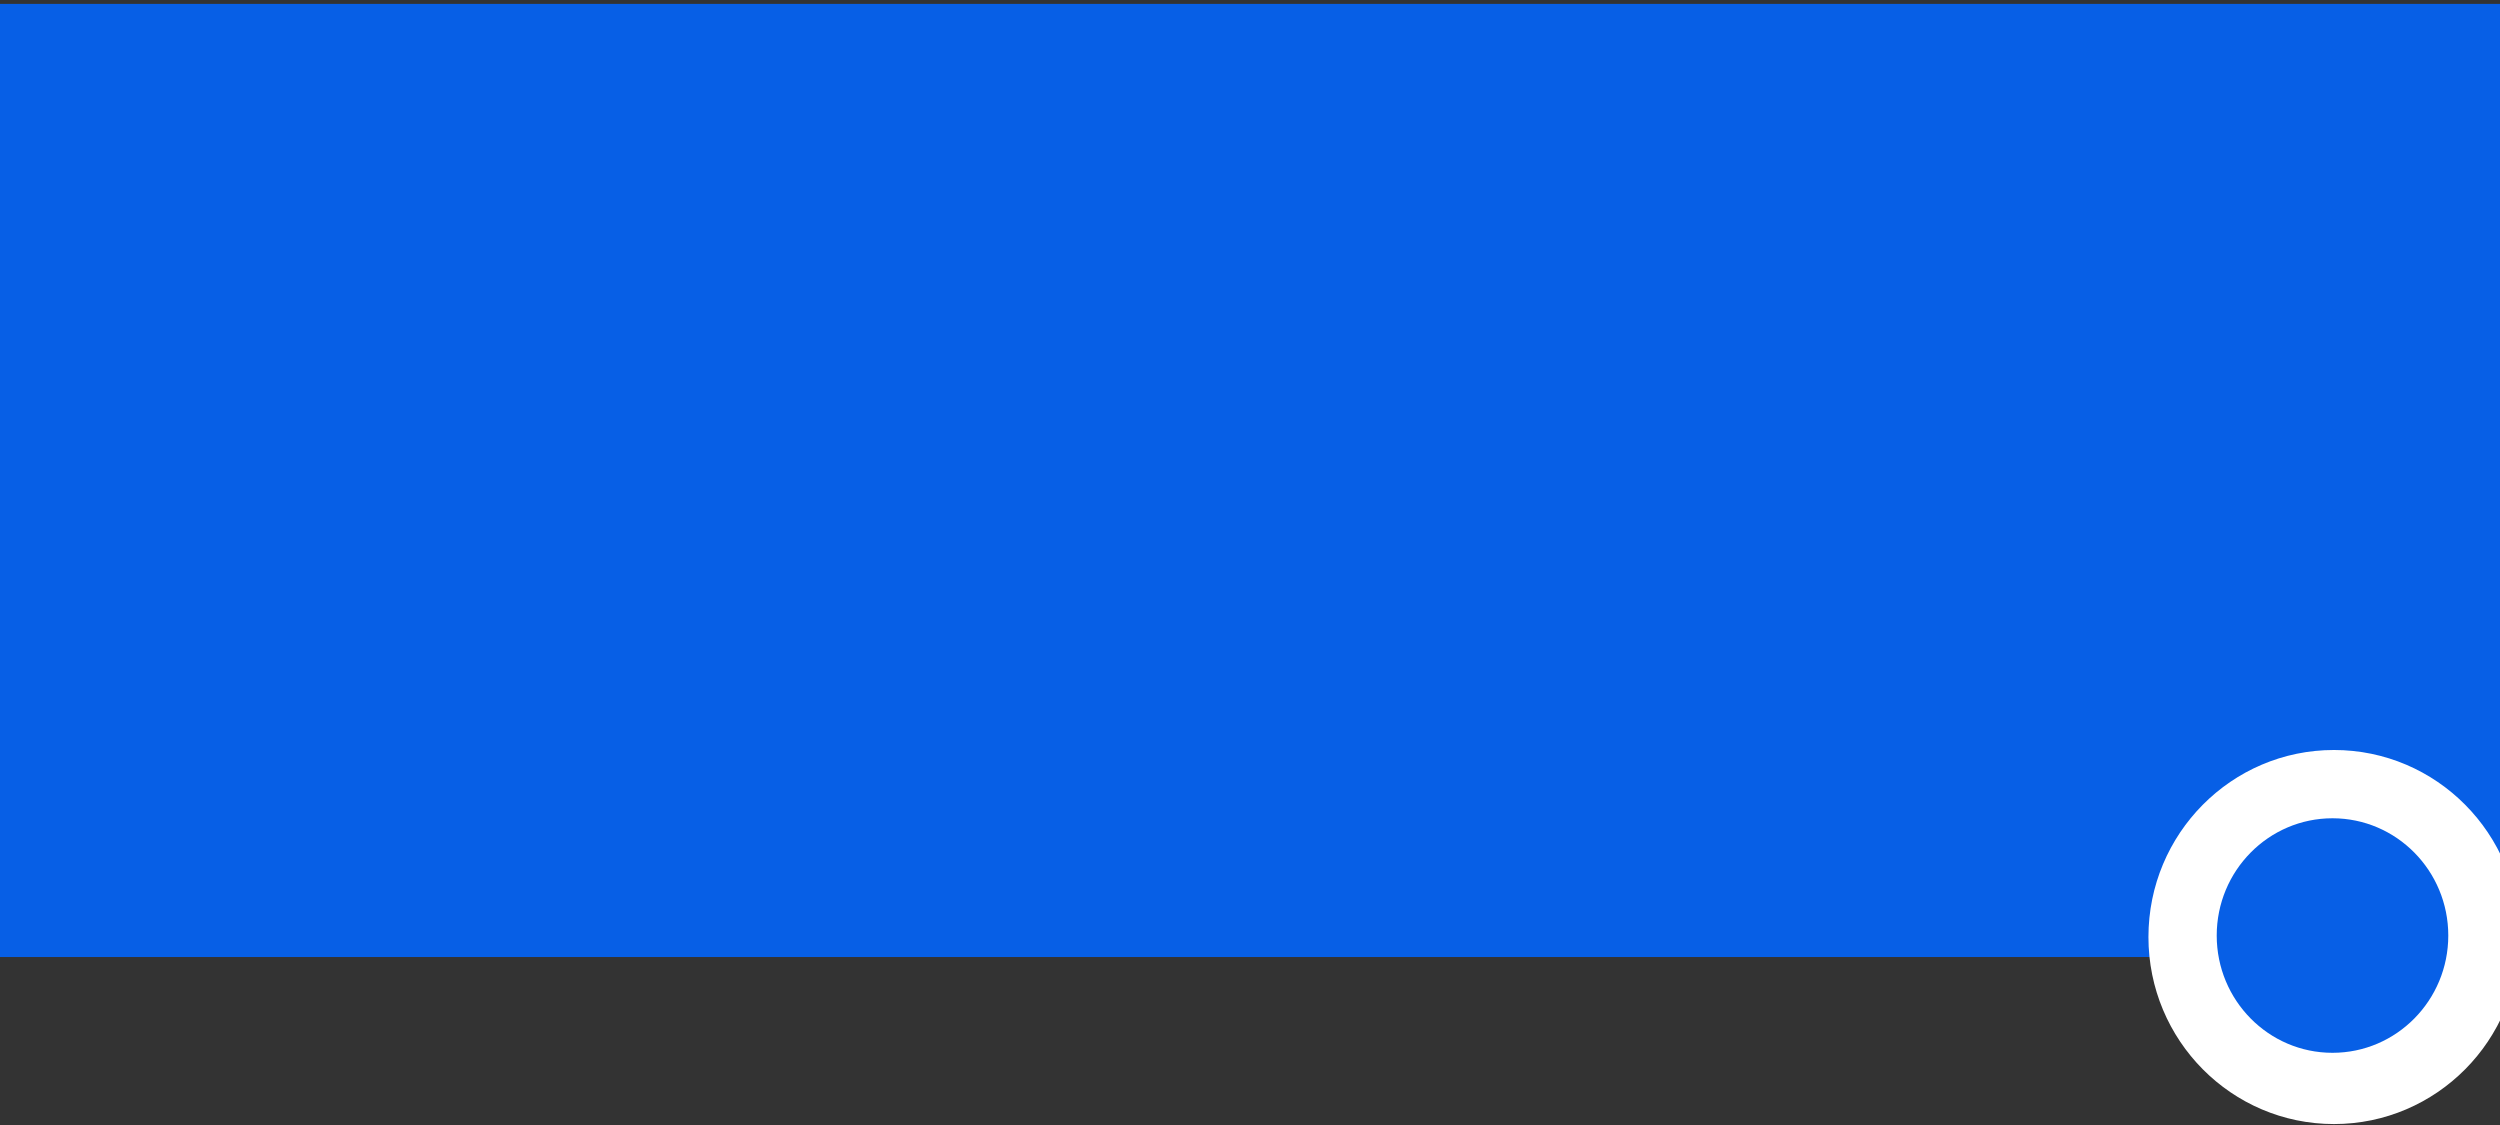 <?xml version="1.0" encoding="UTF-8"?> <svg xmlns="http://www.w3.org/2000/svg" width="640" height="288" viewBox="0 0 640 288" fill="none"><rect x="0" y="0" width="640" height="288" fill="#333333" stroke="none"/> <rect y="0.998" width="640" height="244" fill="#075FE6"></rect> <ellipse cx="597.5" cy="239.878" rx="47.5" ry="47.88" fill="white"></ellipse> <ellipse cx="597.12" cy="239.498" rx="29.64" ry="30.02" fill="#075FE6"></ellipse> </svg> 